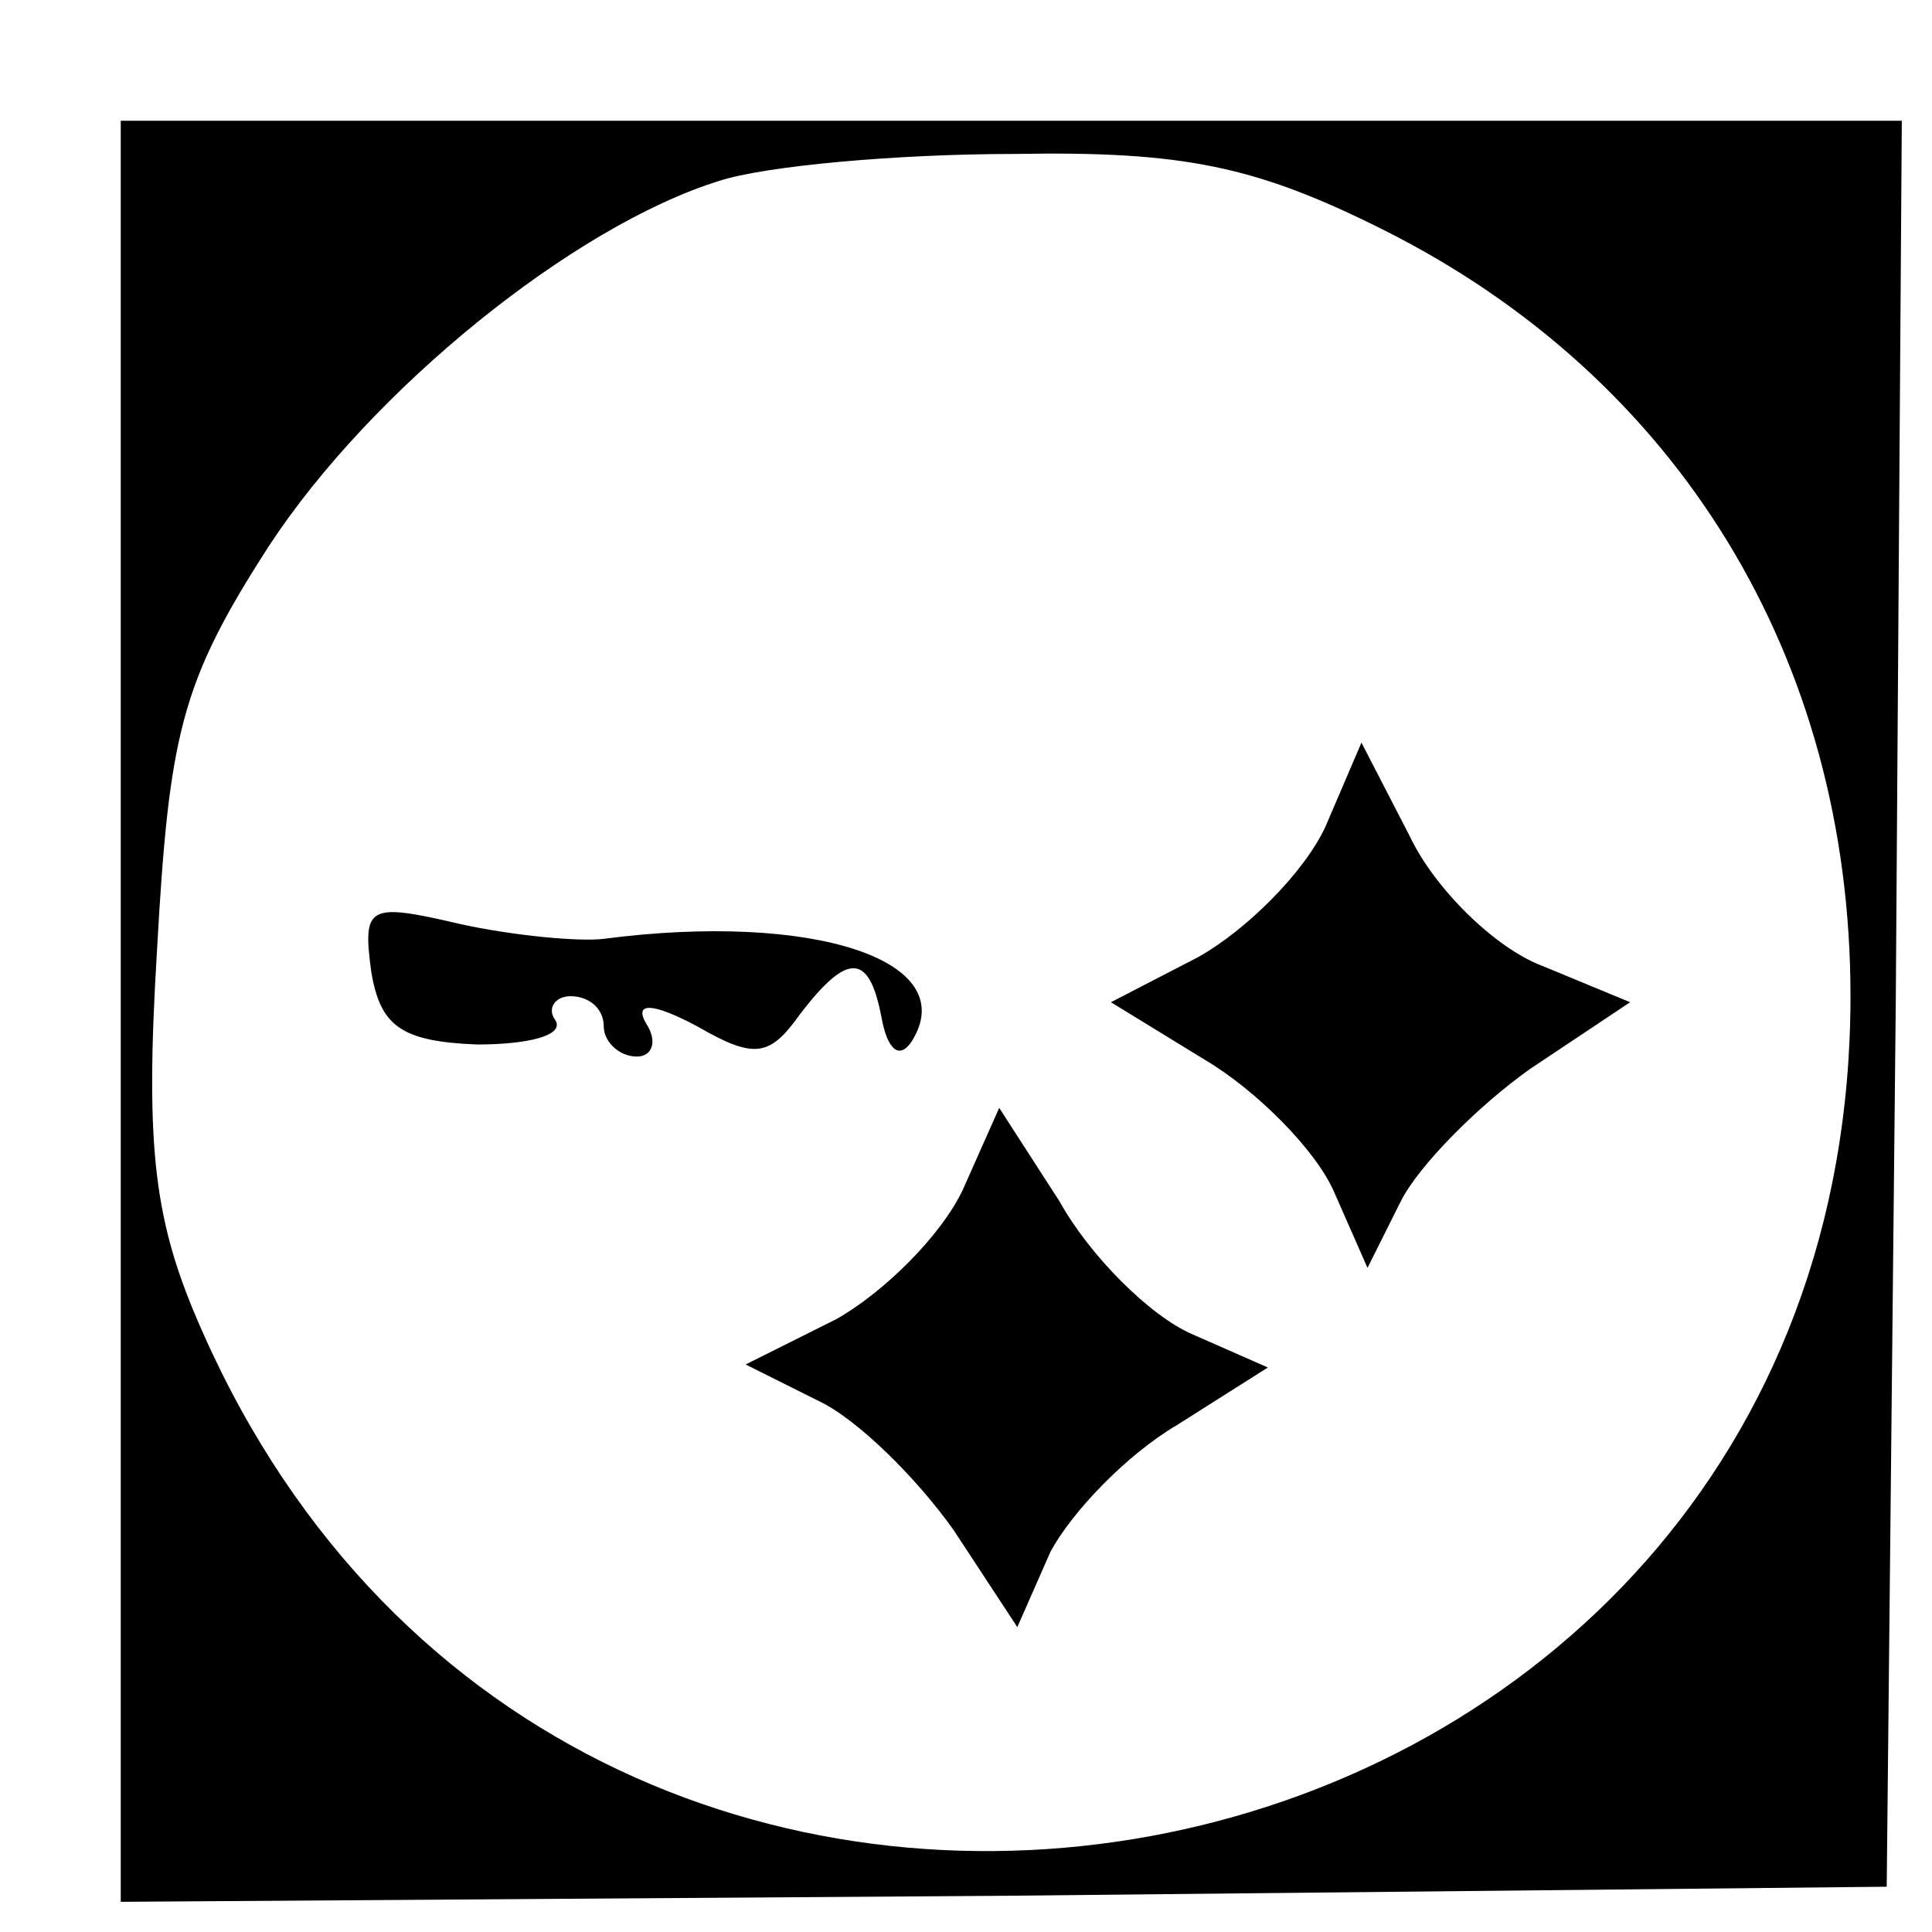 <?xml version="1.0" standalone="no"?>
<!DOCTYPE svg PUBLIC "-//W3C//DTD SVG 20010904//EN"
 "http://www.w3.org/TR/2001/REC-SVG-20010904/DTD/svg10.dtd">
<svg version="1.0" xmlns="http://www.w3.org/2000/svg"
 width="64pt" height="64pt" viewBox="0 0 64 64"
 preserveAspectRatio="xMidYMid meet">
<g transform="translate(0,64) scale(0.1,-0.1)"
fill="#000000" stroke="none">
<path d="M40 305 l0 -295 293 2 292 3 3 293 2 292 -295 0 -295 0 0 -295z m418
259 c98 -49 155 -142 155 -254 0 -308 -421 -394 -546 -111 -16 36 -19 60 -15
126 4 72 8 89 37 134 34 52 101 106 149 121 15 5 59 9 98 9 56 1 80 -4 122
-25z"/>
<path d="M439 366 c-7 -15 -26 -34 -42 -43 l-29 -15 31 -19 c17 -10 37 -30 43
-44 l11 -25 11 22 c6 12 26 32 43 44 l33 22 -29 12 c-16 6 -36 26 -44 43 l-16
31 -12 -28z"/>
<path d="M123 318 c3 -18 10 -23 35 -24 17 0 29 3 26 8 -3 4 0 8 5 8 6 0 11
-4 11 -10 0 -5 5 -10 11 -10 5 0 7 5 3 11 -4 7 2 7 17 -1 19 -11 24 -10 34 4
16 21 23 20 27 -1 2 -11 6 -14 10 -8 17 27 -33 43 -102 34 -8 -1 -30 1 -48 5
-30 7 -32 6 -29 -16z"/>
<path d="M319 246 c-7 -15 -26 -34 -42 -43 l-30 -15 24 -12 c13 -6 33 -26 45
-43 l21 -32 11 25 c7 13 25 32 42 42 l30 19 -25 11 c-14 6 -34 26 -44 44 l-20
31 -12 -27z"/>
</g>
</svg>
